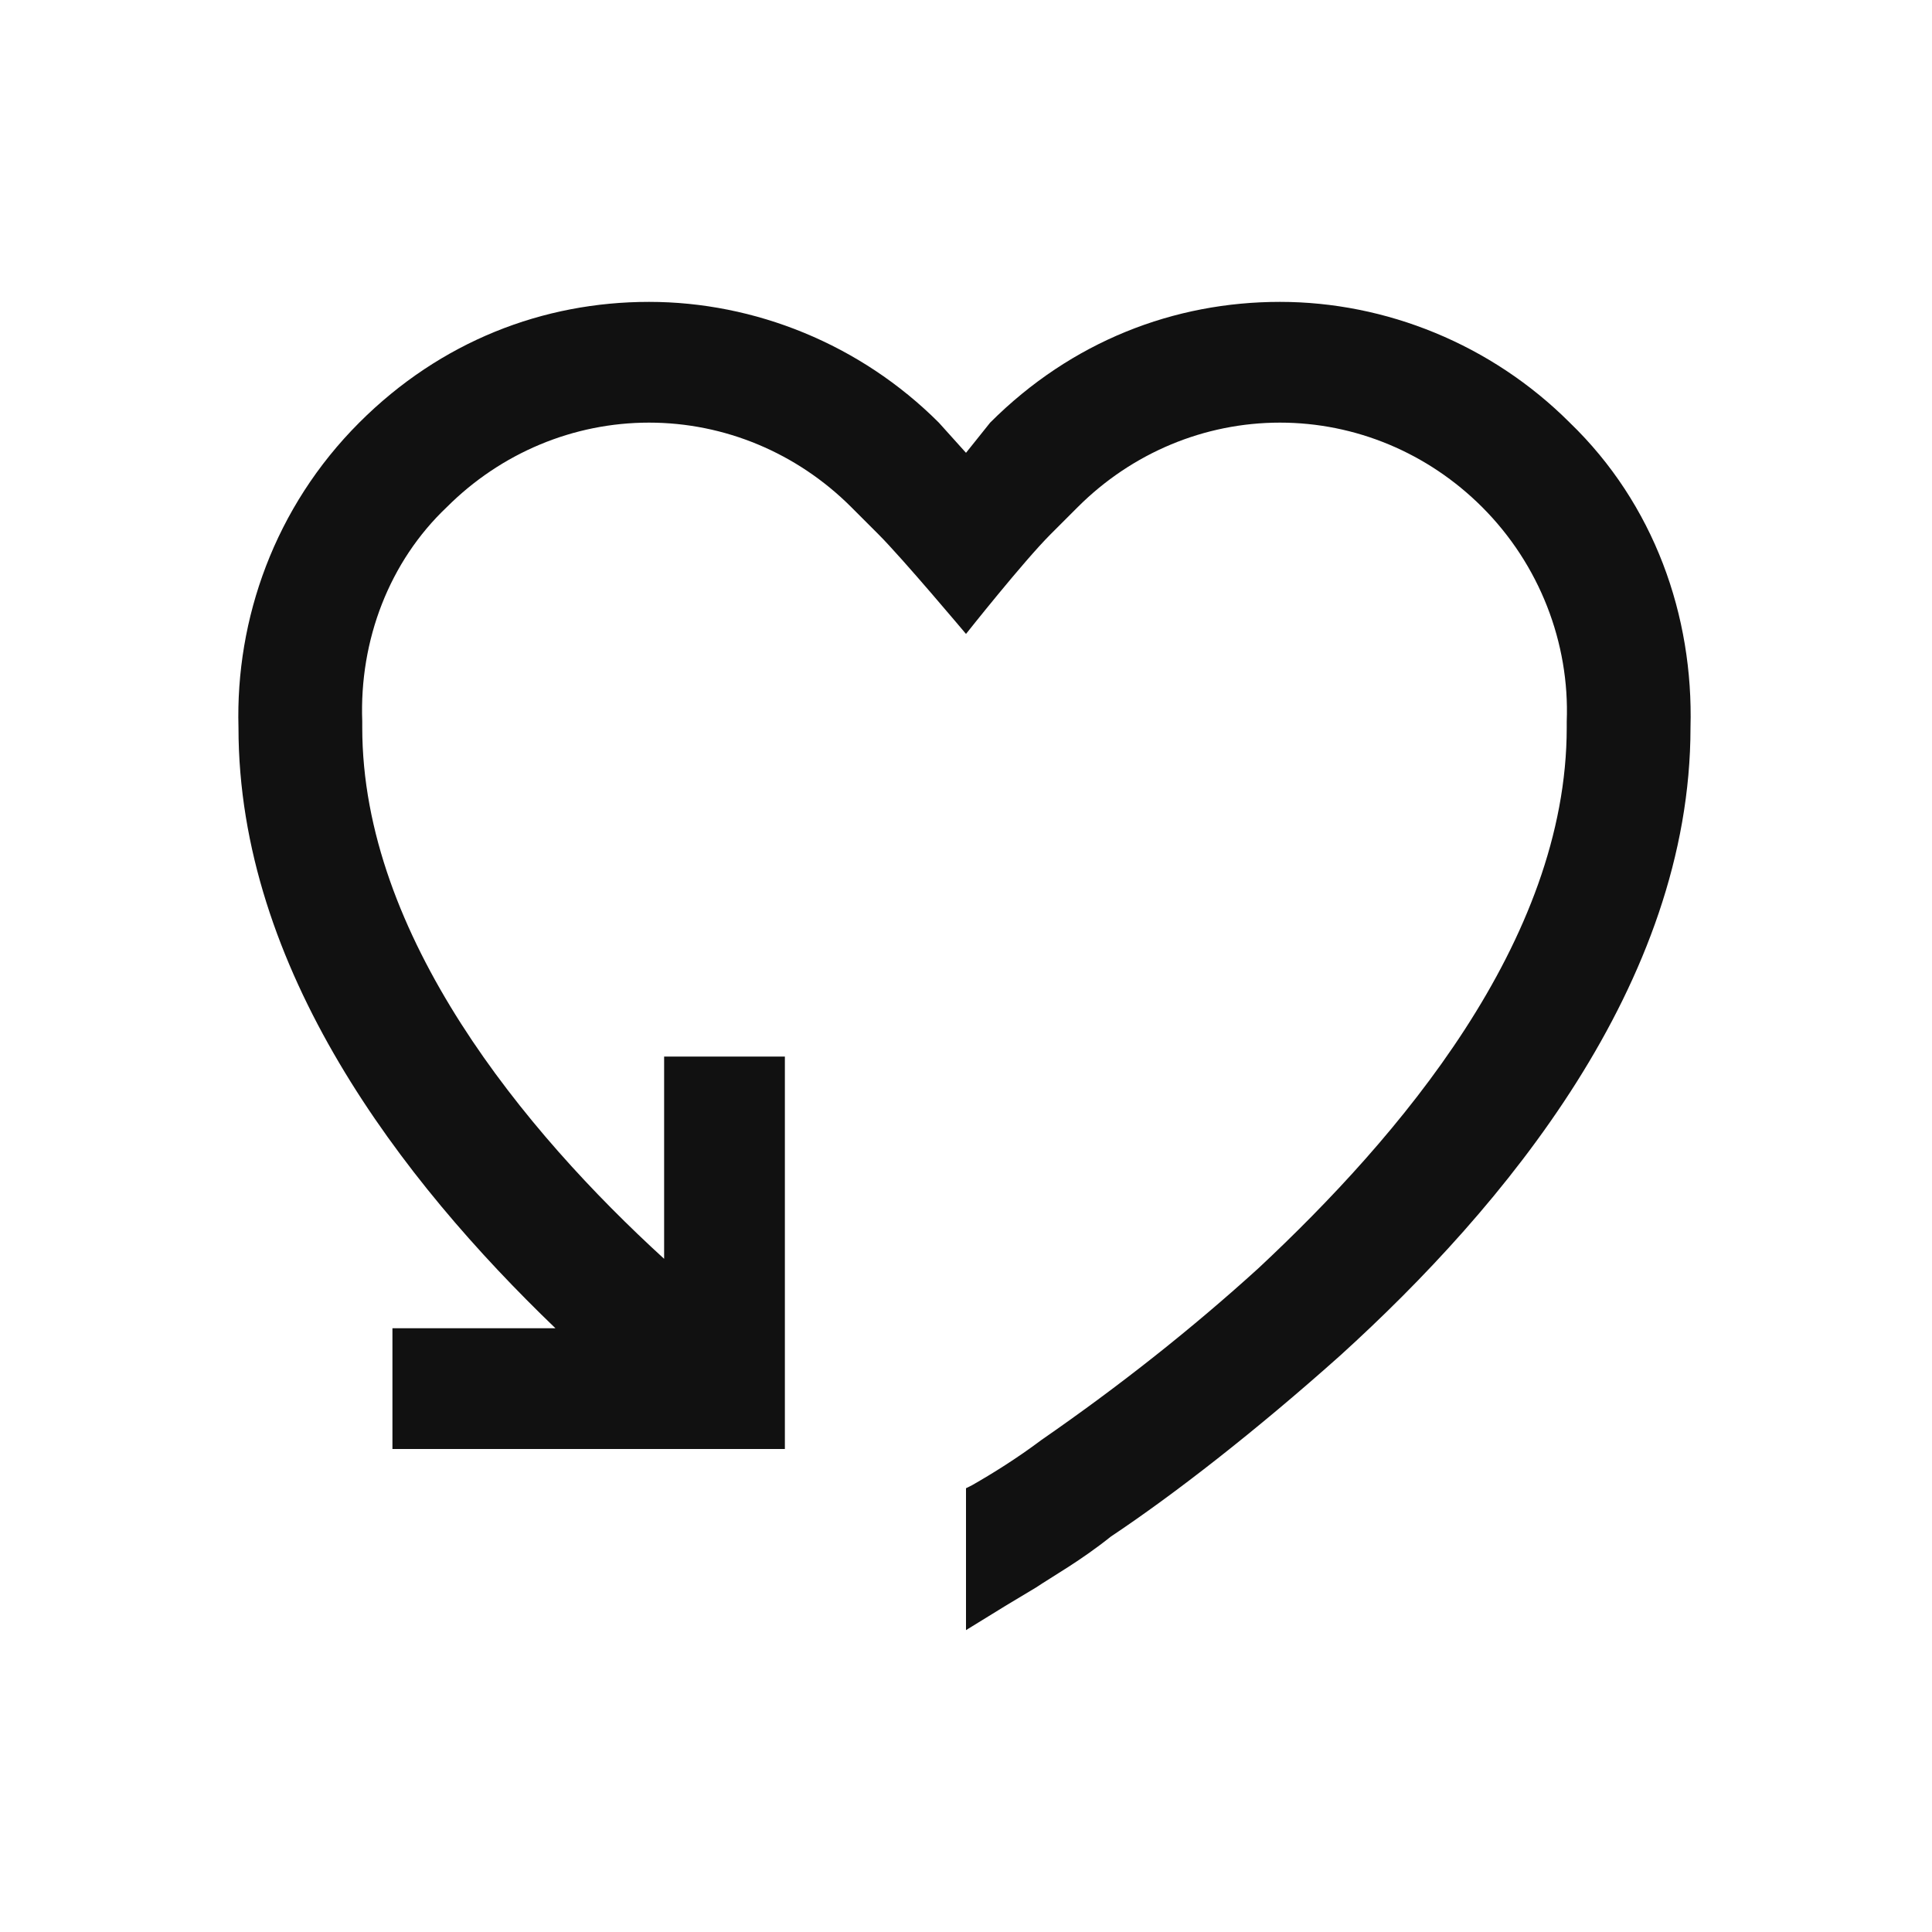 <?xml version="1.0" encoding="utf-8"?>
<!-- Generator: Adobe Illustrator 21.1.0, SVG Export Plug-In . SVG Version: 6.00 Build 0)  -->
<svg id="returns" version="1.1" xmlns="http://www.w3.org/2000/svg" xmlns:xlink="http://www.w3.org/1999/xlink" x="0px" y="0px"
	 viewBox="0 0 64 64" style="enable-background:new 0 0 64 64;" xml:space="preserve">
<style type="text/css">
	.st0{fill:#111111;}
	.st1{fill:none;}
</style>
<g>
	<path class="st0" d="M52,14c-2.6-2.6-6.1-4-9.6-4s-6.9,1.3-9.6,4l0,0L32,15l-0.9-1l0,0c-2.6-2.6-6.1-4-9.6-4c-3.5,0-6.9,1.3-9.6,4
		c-2.8,2.8-4.1,6.5-4,10.1c0,8,5.4,15,10.5,19.9H13v4h9h4v-4v-9h-4v6.7C17.4,37.5,12,31,12,24.1l0-0.1l0-0.1
		c-0.1-2.7,0.9-5.3,2.8-7.1C16.6,15,19,14,21.5,14c2.5,0,4.9,1,6.7,2.8l0.1,0.1c0,0,0,0,0.8,0.8S32,21,32,21s1.9-2.4,2.8-3.3
		s0.9-0.9,0.9-0.9c1.8-1.8,4.2-2.8,6.7-2.8c2.5,0,4.9,1,6.7,2.8c1.9,1.9,2.9,4.5,2.8,7.1l0,0.1l0,0.1c0,7.1-5.6,13.6-10.2,17.9
		c-2.2,2-4.6,3.9-7.2,5.7c-0.8,0.6-1.6,1.1-2.3,1.5L32,49.3V54l0,0l0,0v0l1.3-0.8l1-0.6c0.6-0.4,1.5-0.9,2.5-1.7
		c2.1-1.4,4.8-3.5,7.6-6C49.8,40,56,32.6,56,24.1C56.1,20.4,54.8,16.7,52,14z"/>
	<rect class="st1" width="64" height="64"/>
</g>
</svg>
